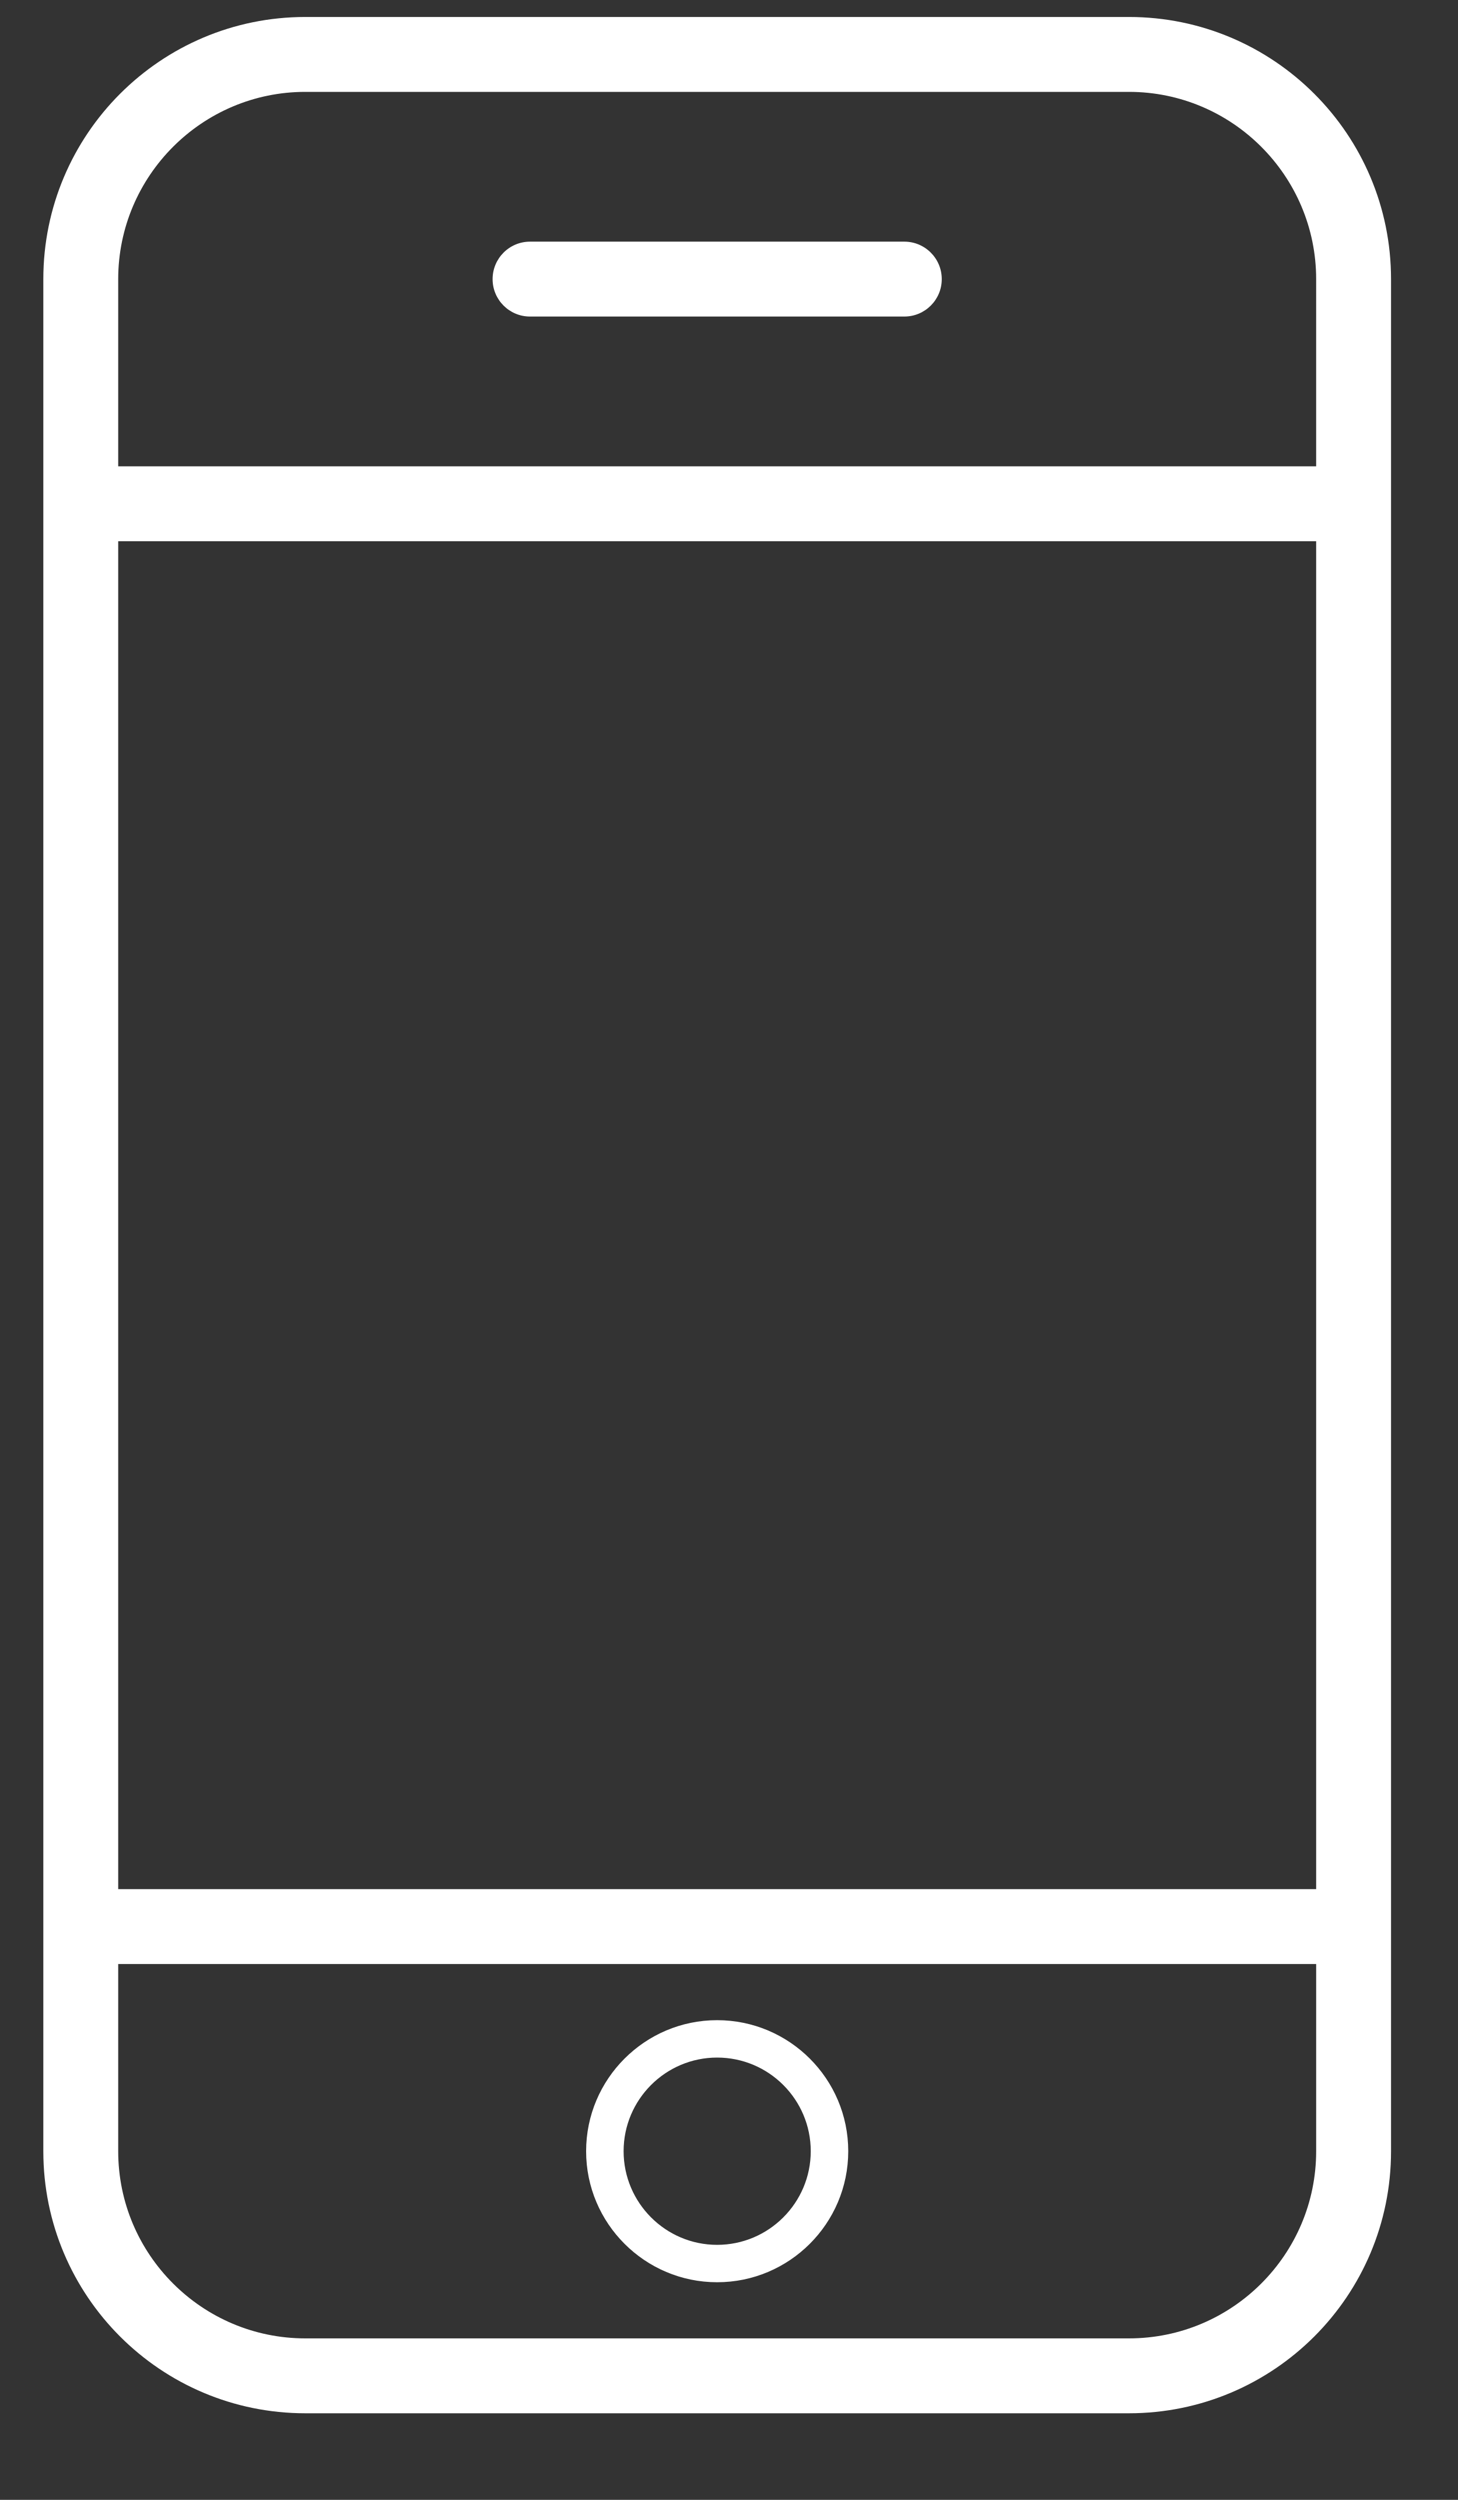 <?xml version="1.0" encoding="utf-8"?> 
<svg xmlns="http://www.w3.org/2000/svg" width="14" height="24">
    <rect width="100%" height="100%" fill="#333333" stroke="none"/>
    <path fill="#FFF" fill-rule="evenodd" d="M10.84 23.169H2.932c-1.389 0-2.516-1.126-2.516-2.516V2.68C.416 1.29 1.543.163 2.932.163h7.908c1.39 0 2.517 1.127 2.517 2.517V20.653c0 1.39-1.127 2.516-2.517 2.516zM12.638 2.68c0-.991-.806-1.798-1.798-1.798H2.932c-.991 0-1.797.807-1.797 1.798v1.797h11.503V2.68zm0 2.516H1.135v12.941h11.503V5.196zm0 13.66H1.135v1.797c0 .991.806 1.797 1.797 1.797h7.908c.992 0 1.798-.806 1.798-1.797v-1.797zm-5.752 3.055c-.693 0-1.258-.564-1.258-1.258 0-.694.565-1.258 1.258-1.258.694 0 1.259.564 1.259 1.258 0 .694-.565 1.258-1.259 1.258zm0-2.157c-.495 0-.898.403-.898.899 0 .495.403.899.898.899.496 0 .899-.404.899-.899 0-.496-.403-.899-.899-.899zM5.089 2.32h3.595c.198 0 .359.161.359.36 0 .198-.161.359-.359.359H5.089c-.198 0-.359-.161-.359-.359 0-.199.161-.36.359-.36z"/>
</svg>
